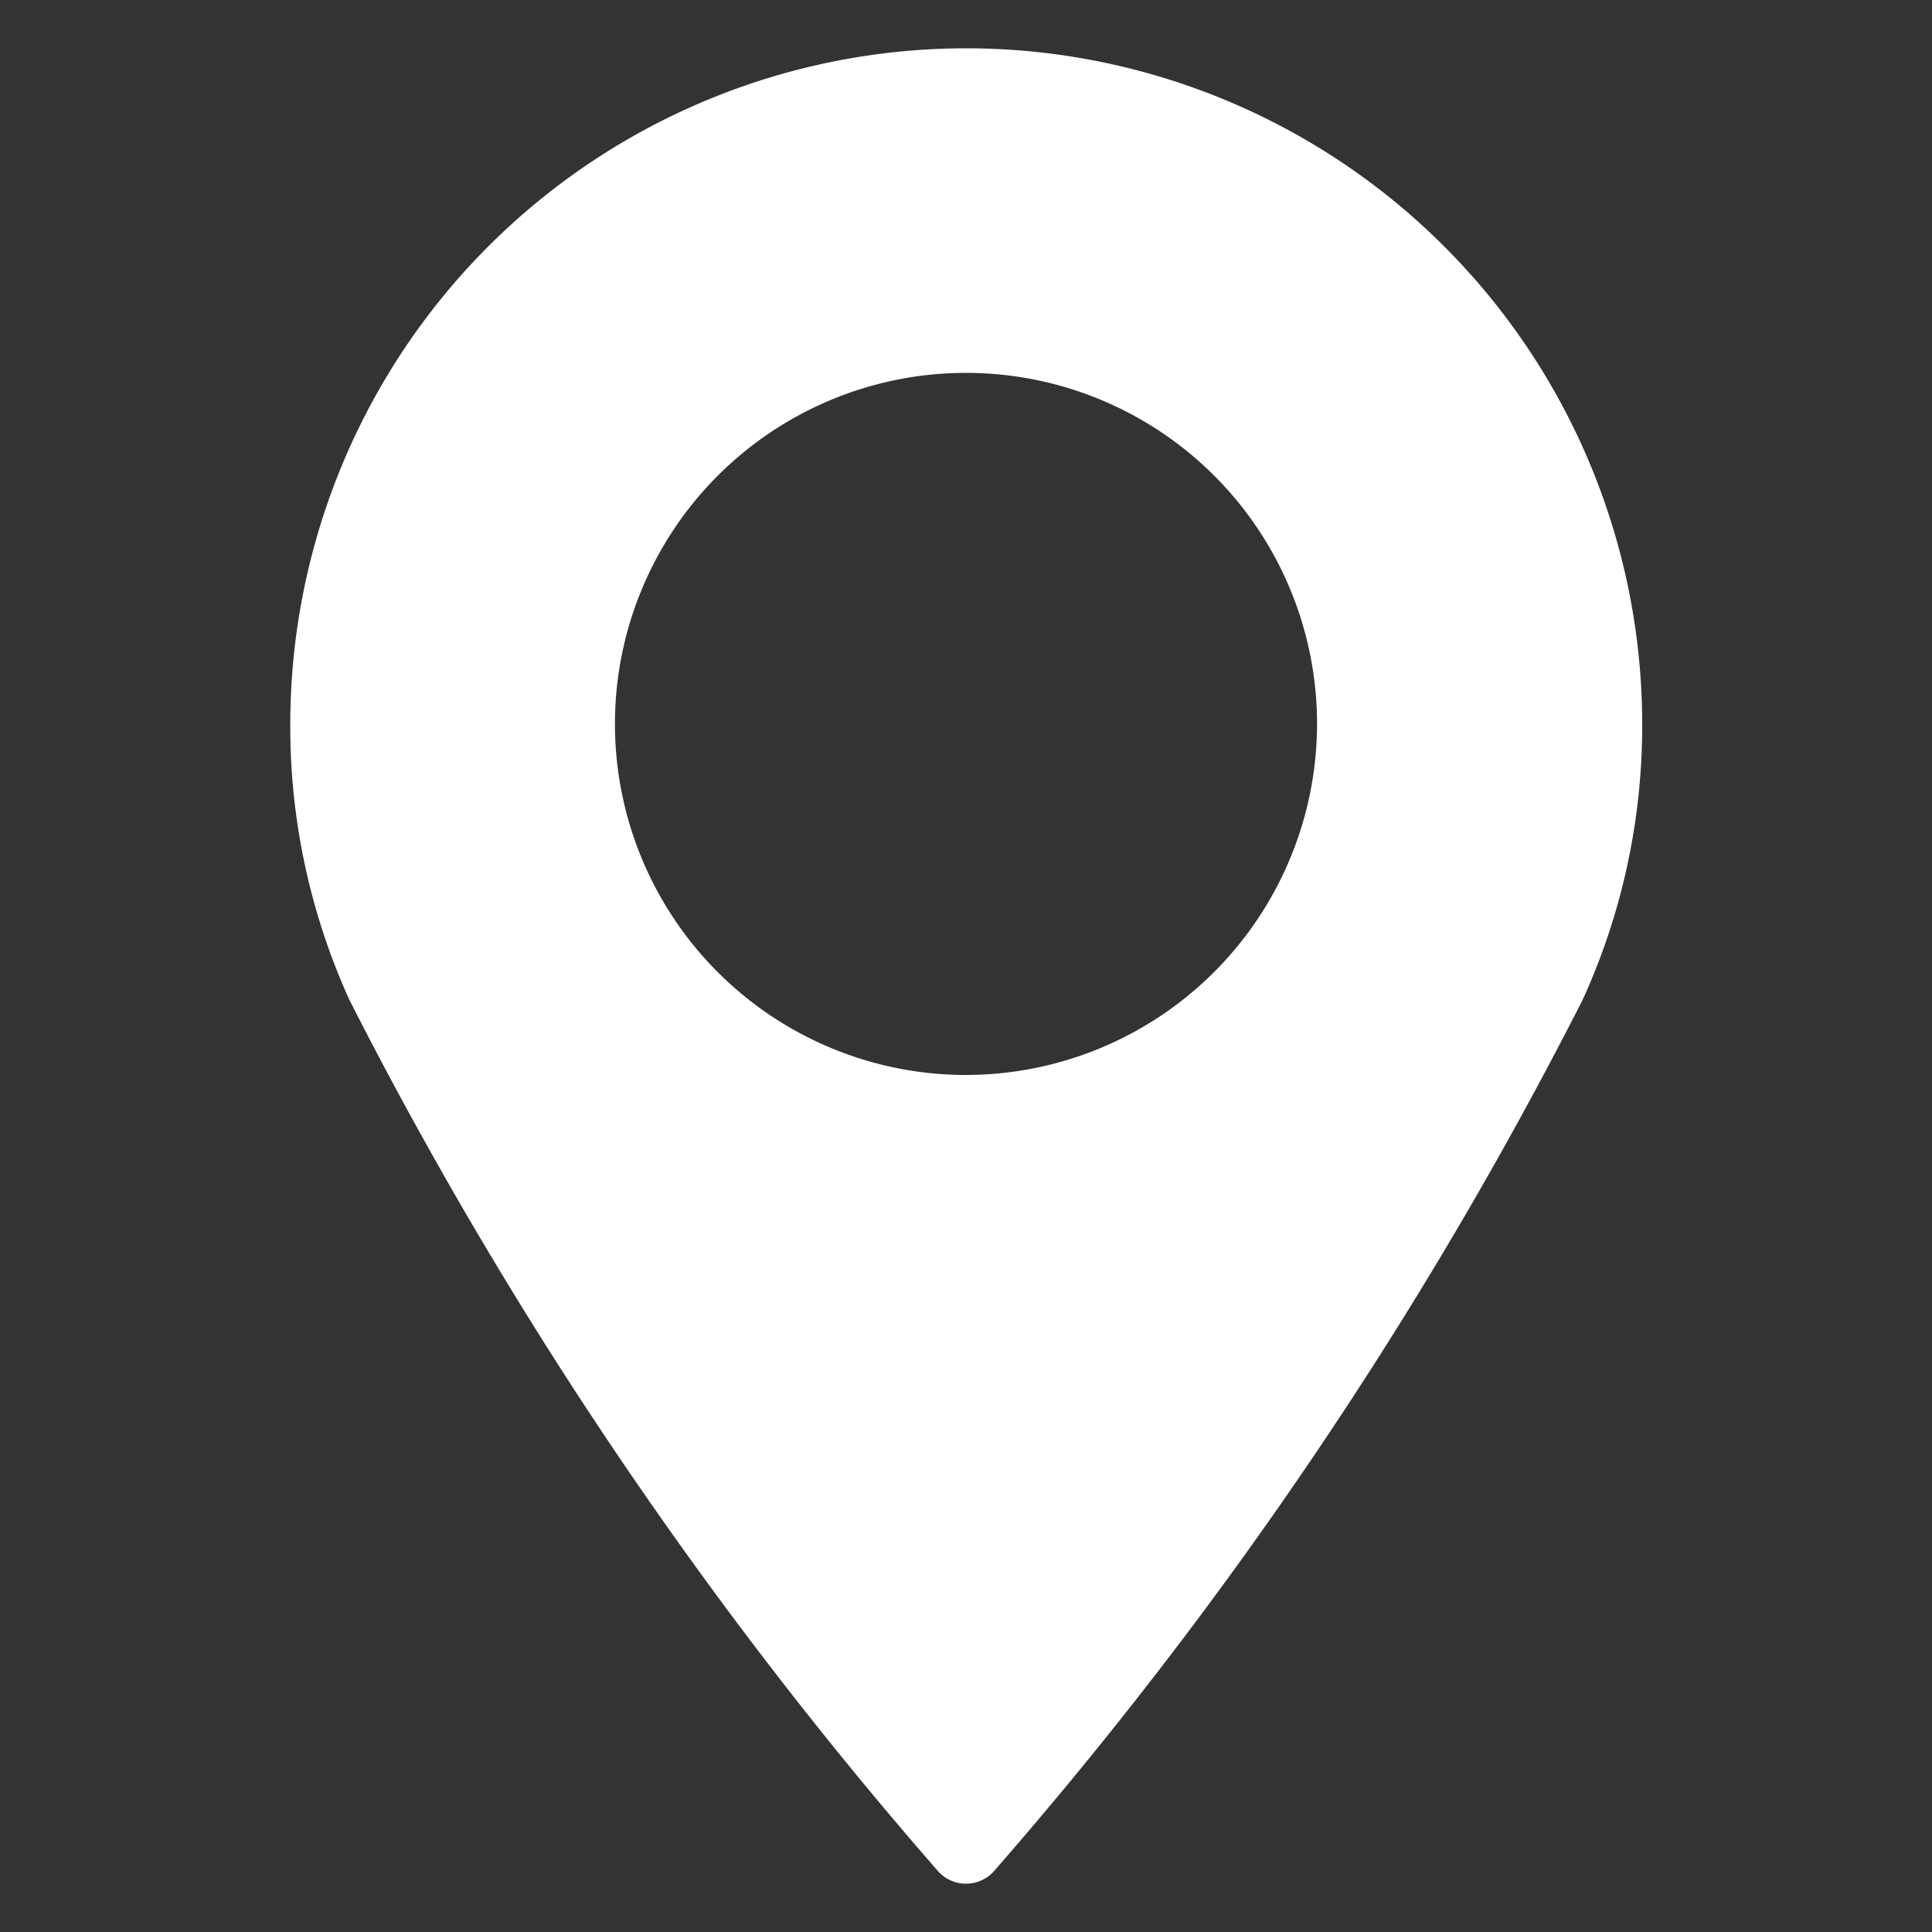 <svg id="795396ca-354b-46bb-9634-951ff22f247b" data-name="Ebene 1" xmlns="http://www.w3.org/2000/svg" viewBox="0 0 20 20"><rect x="0" y="0" width="20" height="20" fill="#333333" stroke="none"/><defs><style>.ecf93fa8-6ab0-4c44-968d-c45d96a4aa39{fill:#fff;}</style></defs><title>cd-icon-location</title><path class="ecf93fa8-6ab0-4c44-968d-c45d96a4aa39" d="M10,11.128a3.634,3.634,0,1,1,3.634-3.634A3.638,3.638,0,0,1,10,11.128M10,.5A7,7,0,0,0,3.005,7.494a6.83,6.83,0,0,0,.612,2.857,44.1,44.1,0,0,0,6.088,9.013.388.388,0,0,0,.59,0,44.109,44.109,0,0,0,6.088-9.013A6.83,6.83,0,0,0,17,7.494,7,7,0,0,0,10,.5"/></svg>